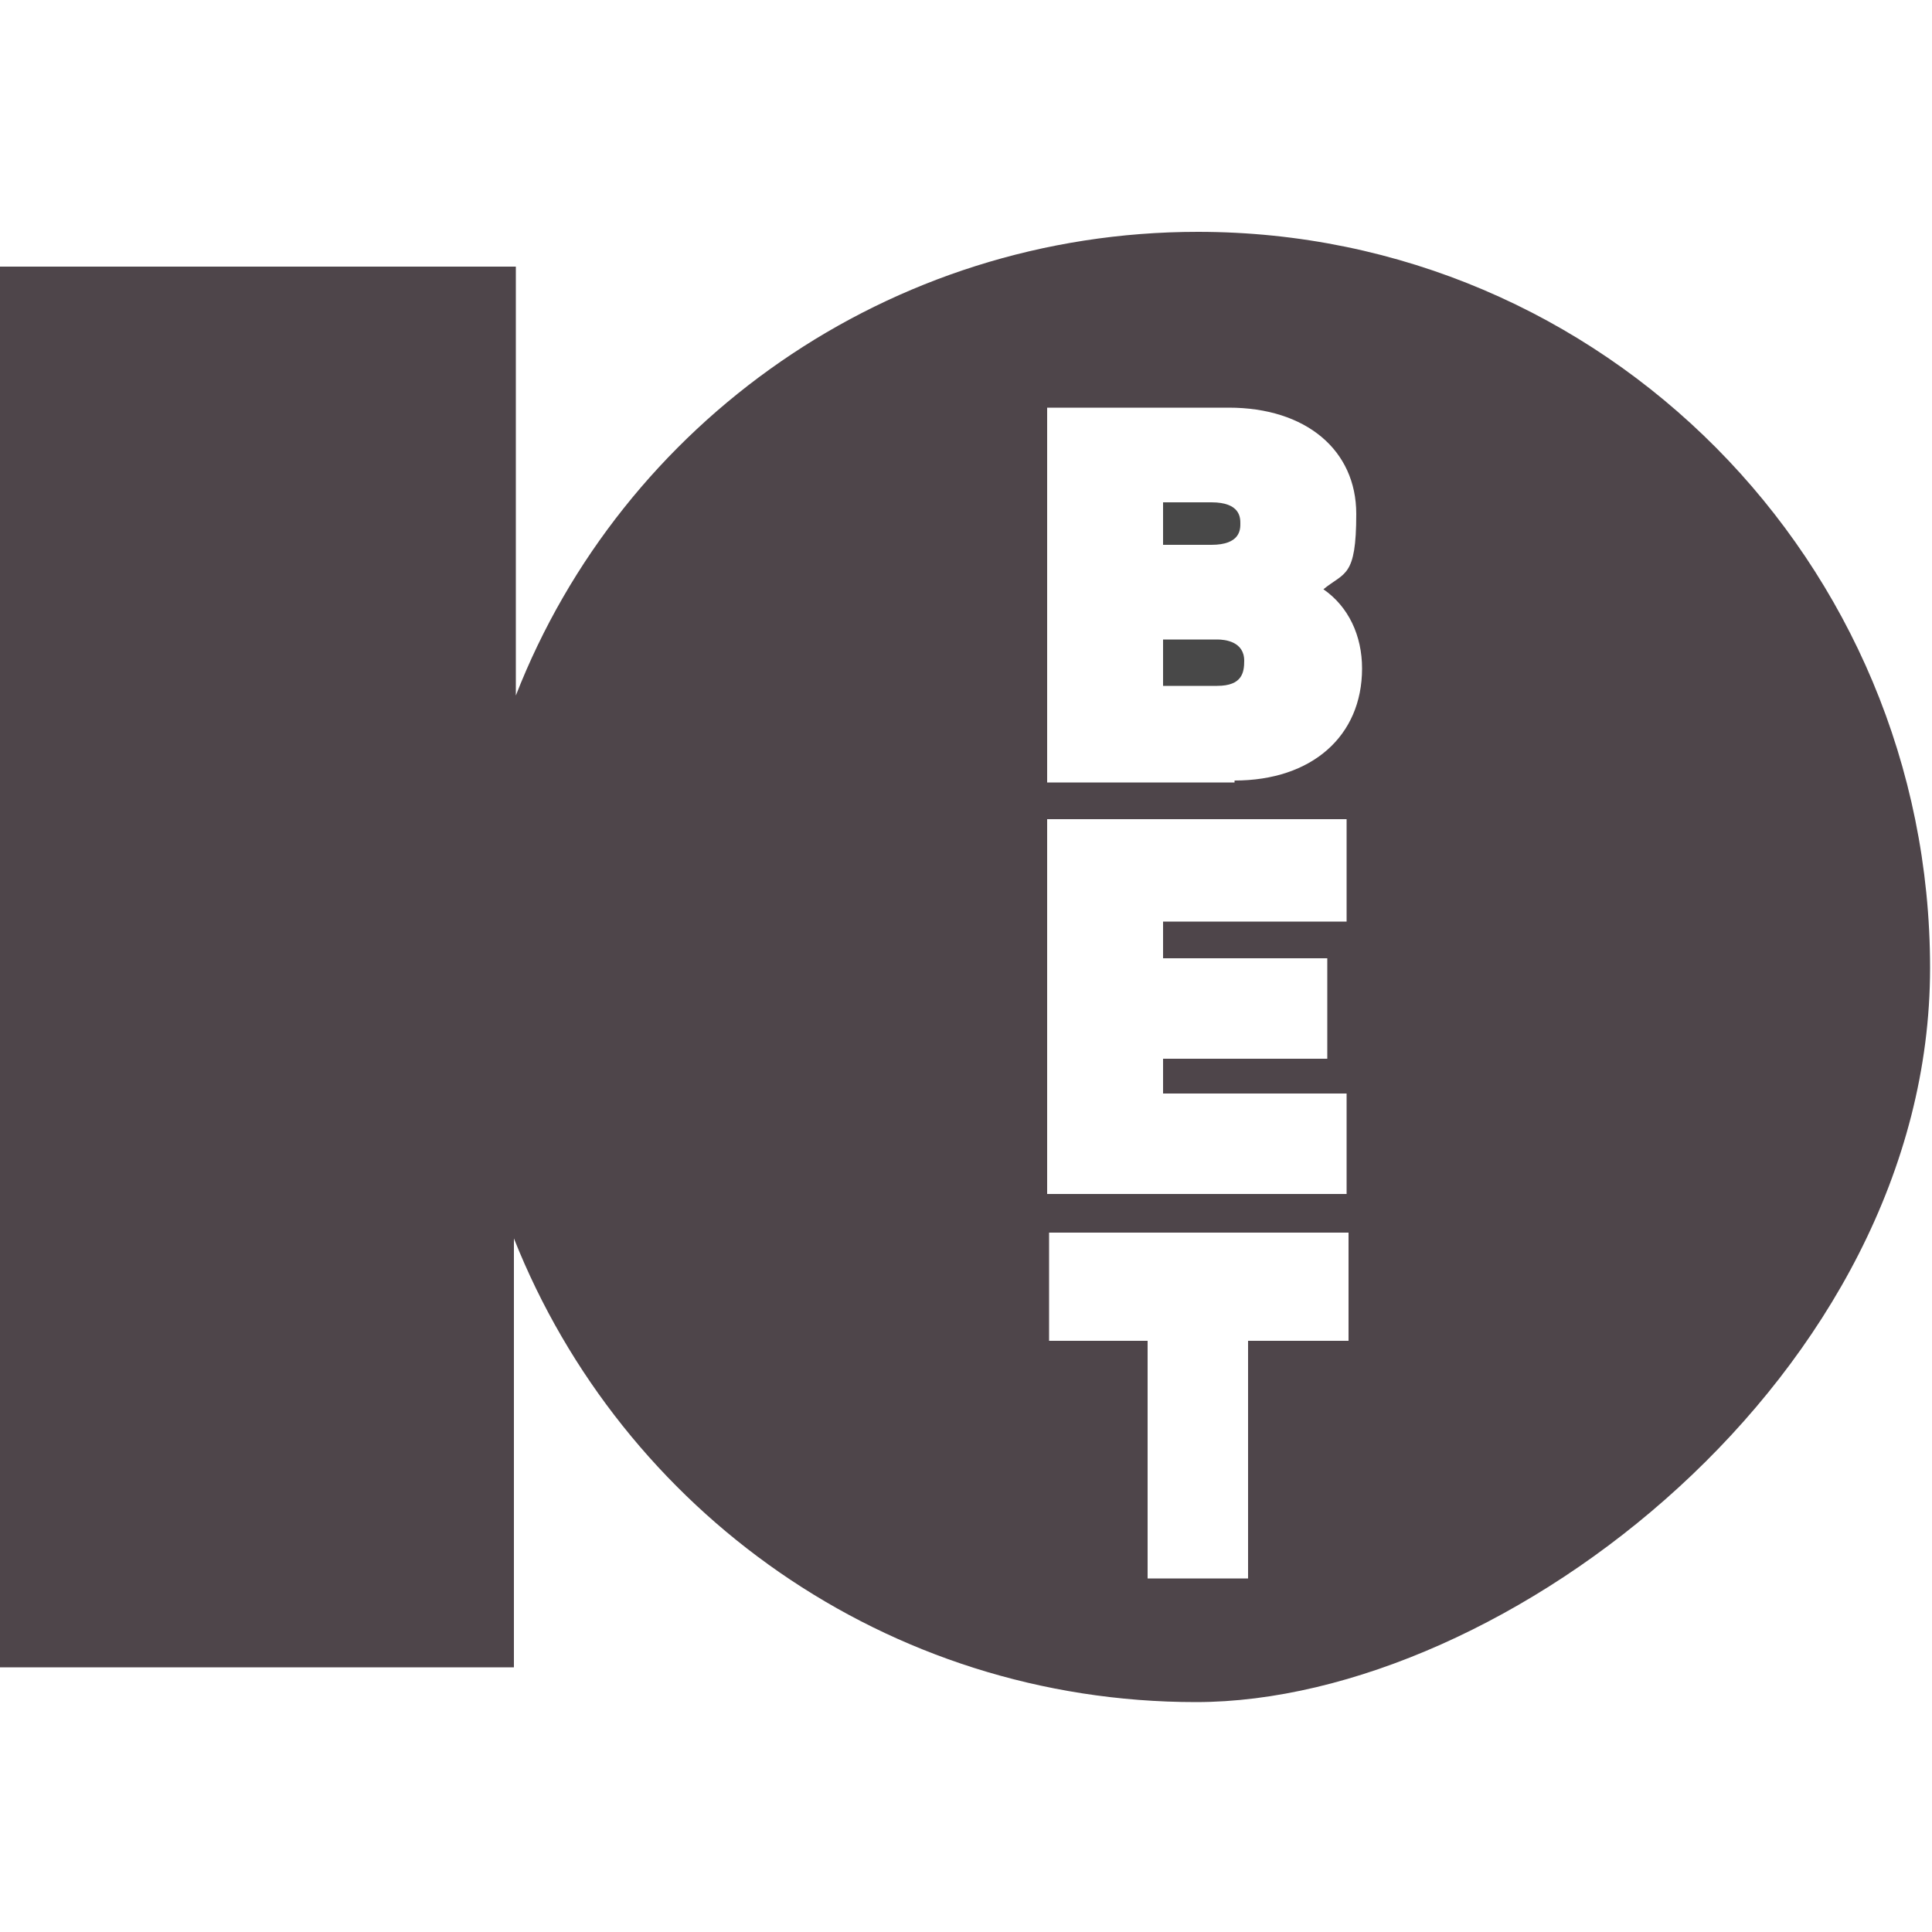 <?xml version="1.0" encoding="UTF-8"?>
<svg xmlns="http://www.w3.org/2000/svg" id="Layer_1" width="160" height="160" version="1.1" viewBox="0 0 100 100">
  <!-- Generator: Adobe Illustrator 29.0.1, SVG Export Plug-In . SVG Version: 2.1.0 Build 192)  -->
  <defs>
    <style>
      .st0 {
        fill: #4e454a;
      }

      .st1 {
        fill: #484848;
      }
    </style>
  </defs>
  <path class="st0" d="M63.9,40.5h-9.7v-19.4h9.4c4,0,6.6,2.2,6.6,5.5s-.6,3-1.7,3.9c1.3.9,2,2.4,2,4.1,0,3.5-2.6,5.8-6.6,5.8M69.7,47.7h-9.5v1.9h8.5v5.2h-8.5v1.8h9.5v5.2h-15.5v-19.4h15.5v5.2ZM69.7,69.4h-5.1v12.3h-5.2v-12.3h-5.1v-5.6h15.5v5.6h0ZM62,12c-16,0-29.8,9.9-35.3,24V13.8H0v72.5h26.6v-22.2c5.6,14.1,19.3,24,35.3,24s38-17,38-38S83,12,62,12"/>
  <path class="st1" d="M63,33.1h-2.8v2.4h2.8c1.3,0,1.4-.7,1.4-1.3,0-1-1-1.1-1.4-1.1"/>
  <path class="st1" d="M64.2,27.1c0-.3,0-1.1-1.5-1.1h-2.5v2.2h2.5c1.5,0,1.5-.8,1.5-1.1"/>
</svg>
